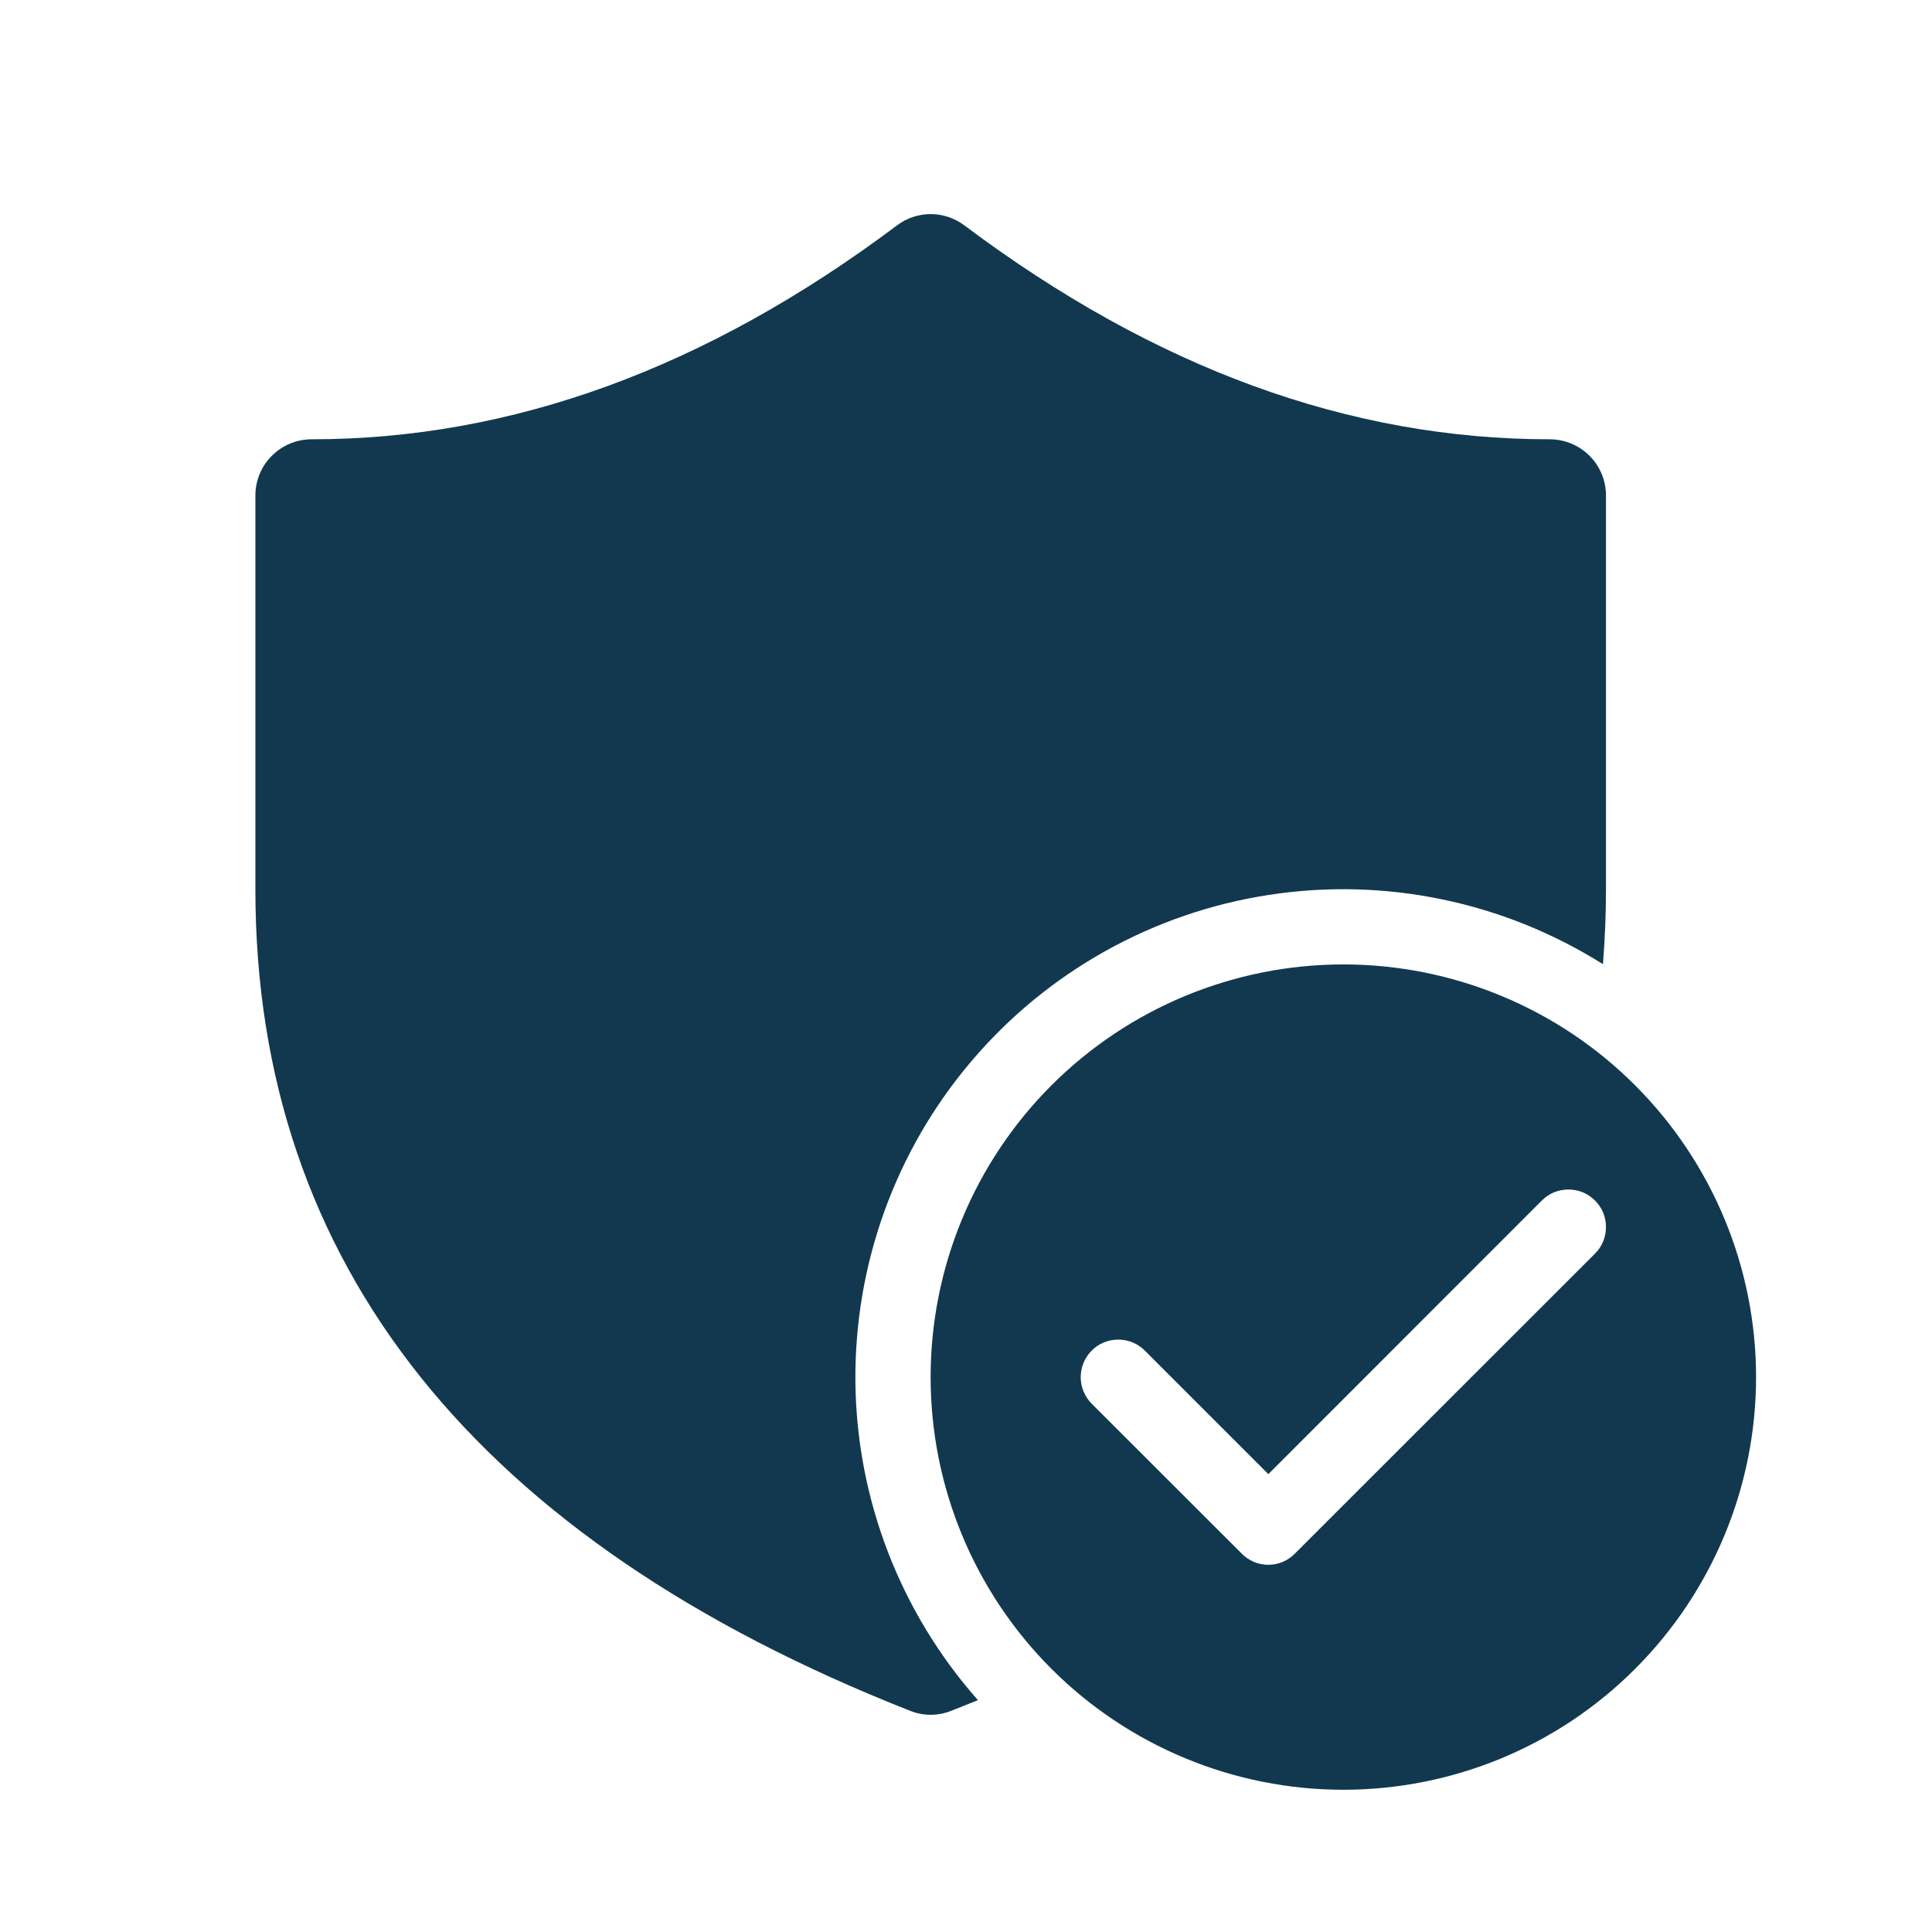 <svg width="16" height="16" viewBox="0 0 16 16" fill="none" xmlns="http://www.w3.org/2000/svg">
<path d="M2.115 4.104C2.115 3.98 2.164 3.861 2.252 3.774C2.339 3.687 2.457 3.638 2.581 3.638C4.236 3.638 5.848 3.052 7.428 1.867C7.508 1.806 7.607 1.773 7.707 1.773C7.808 1.773 7.906 1.806 7.987 1.867C9.567 3.052 11.179 3.638 12.834 3.638C12.957 3.638 13.076 3.687 13.163 3.774C13.251 3.861 13.3 3.98 13.3 4.104V7.366C13.3 7.576 13.291 7.782 13.275 7.985C12.452 7.467 11.47 7.263 10.51 7.411C9.549 7.558 8.674 8.047 8.045 8.788C7.415 9.529 7.075 10.472 7.084 11.444C7.094 12.416 7.455 13.352 8.099 14.08L7.878 14.168C7.768 14.212 7.646 14.212 7.537 14.168C3.953 12.757 2.115 10.473 2.115 7.366V4.104ZM14.543 11.405C14.543 10.498 14.182 9.629 13.541 8.988C12.901 8.347 12.031 7.987 11.125 7.987C10.219 7.987 9.349 8.347 8.708 8.988C8.067 9.629 7.707 10.498 7.707 11.405C7.707 12.311 8.067 13.18 8.708 13.821C9.349 14.462 10.219 14.822 11.125 14.822C12.031 14.822 12.901 14.462 13.541 13.821C14.182 13.18 14.543 12.311 14.543 11.405ZM13.209 9.942C13.238 9.971 13.261 10.005 13.277 10.043C13.292 10.081 13.3 10.121 13.3 10.162C13.3 10.203 13.292 10.243 13.277 10.281C13.261 10.319 13.238 10.353 13.209 10.382L10.723 12.867C10.695 12.896 10.66 12.919 10.623 12.935C10.585 12.951 10.544 12.959 10.504 12.959C10.463 12.959 10.422 12.951 10.384 12.935C10.347 12.919 10.312 12.896 10.284 12.867L9.041 11.625C8.983 11.566 8.95 11.487 8.95 11.405C8.95 11.322 8.983 11.243 9.041 11.185C9.099 11.126 9.178 11.094 9.261 11.094C9.343 11.094 9.422 11.126 9.481 11.185L10.504 12.208L12.769 9.942C12.798 9.913 12.832 9.89 12.87 9.874C12.908 9.859 12.948 9.851 12.989 9.851C13.03 9.851 13.07 9.859 13.108 9.874C13.146 9.89 13.18 9.913 13.209 9.942Z" fill="#11384F"/>
</svg>
